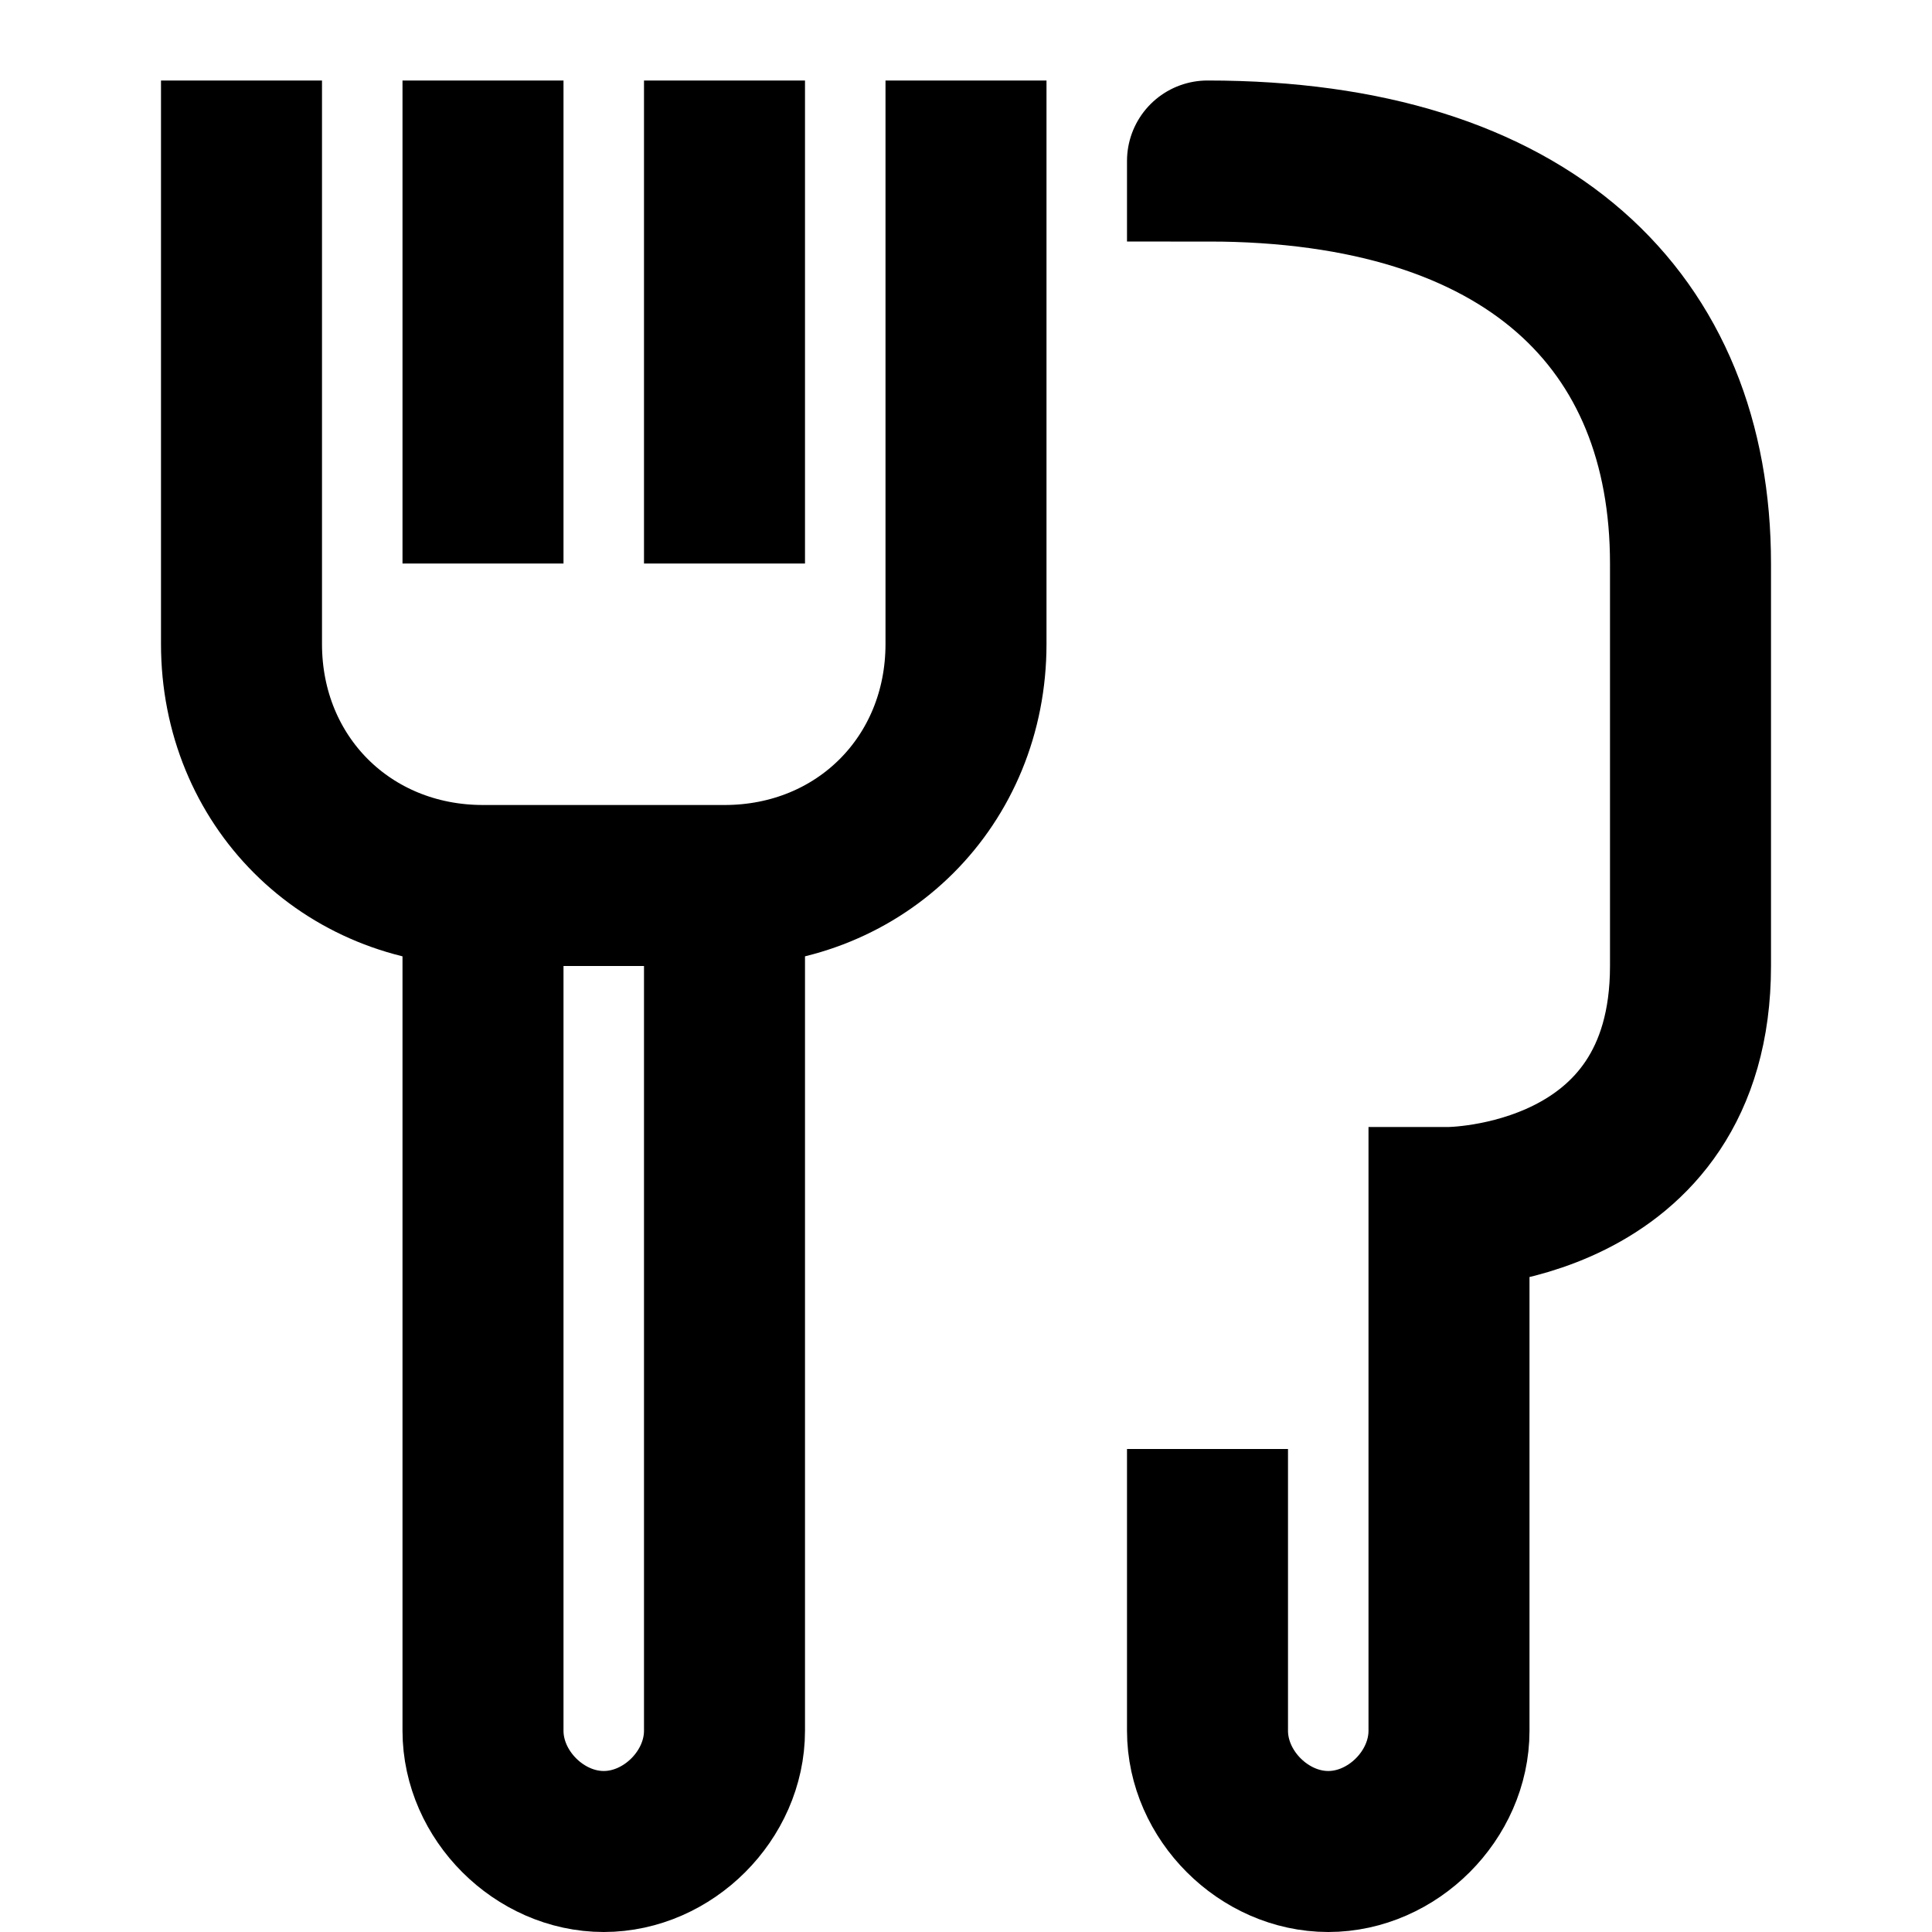 <?xml version="1.0" encoding="utf-8"?>
<!-- Generator: Adobe Illustrator 24.3.0, SVG Export Plug-In . SVG Version: 6.00 Build 0)  -->
<svg version="1.1" id="Ebene_1" xmlns="http://www.w3.org/2000/svg" xmlns:xlink="http://www.w3.org/1999/xlink" x="0px" y="0px"
	 viewBox="0 0 24 24" style="enable-background:new 0 0 24 24;" xml:space="preserve">
<style type="text/css">
	.st0{fill:none;stroke:#000000;stroke-width:2;}
</style>
<path class="st0" d="M12,1v7c0,1.7-1.3,3-3,3H6c-1.7,0-3-1.3-3-3V1 M6,7c0,0,0-0.5,0-1V1 M9,7c0,0,0-0.5,0-1V1 M6,11v10.5
	C6,22.3,6.7,23,7.5,23l0,0C8.3,23,9,22.3,9,21.5V11 M15,18v3.5c0,0.8,0.7,1.5,1.5,1.5l0,0c0.8,0,1.5-0.7,1.5-1.5V15c0,0,3,0,3-3
	s0-2,0-5s-2-5-6-5C15,2,15,10,15,18L15,18z"/>
</svg>
